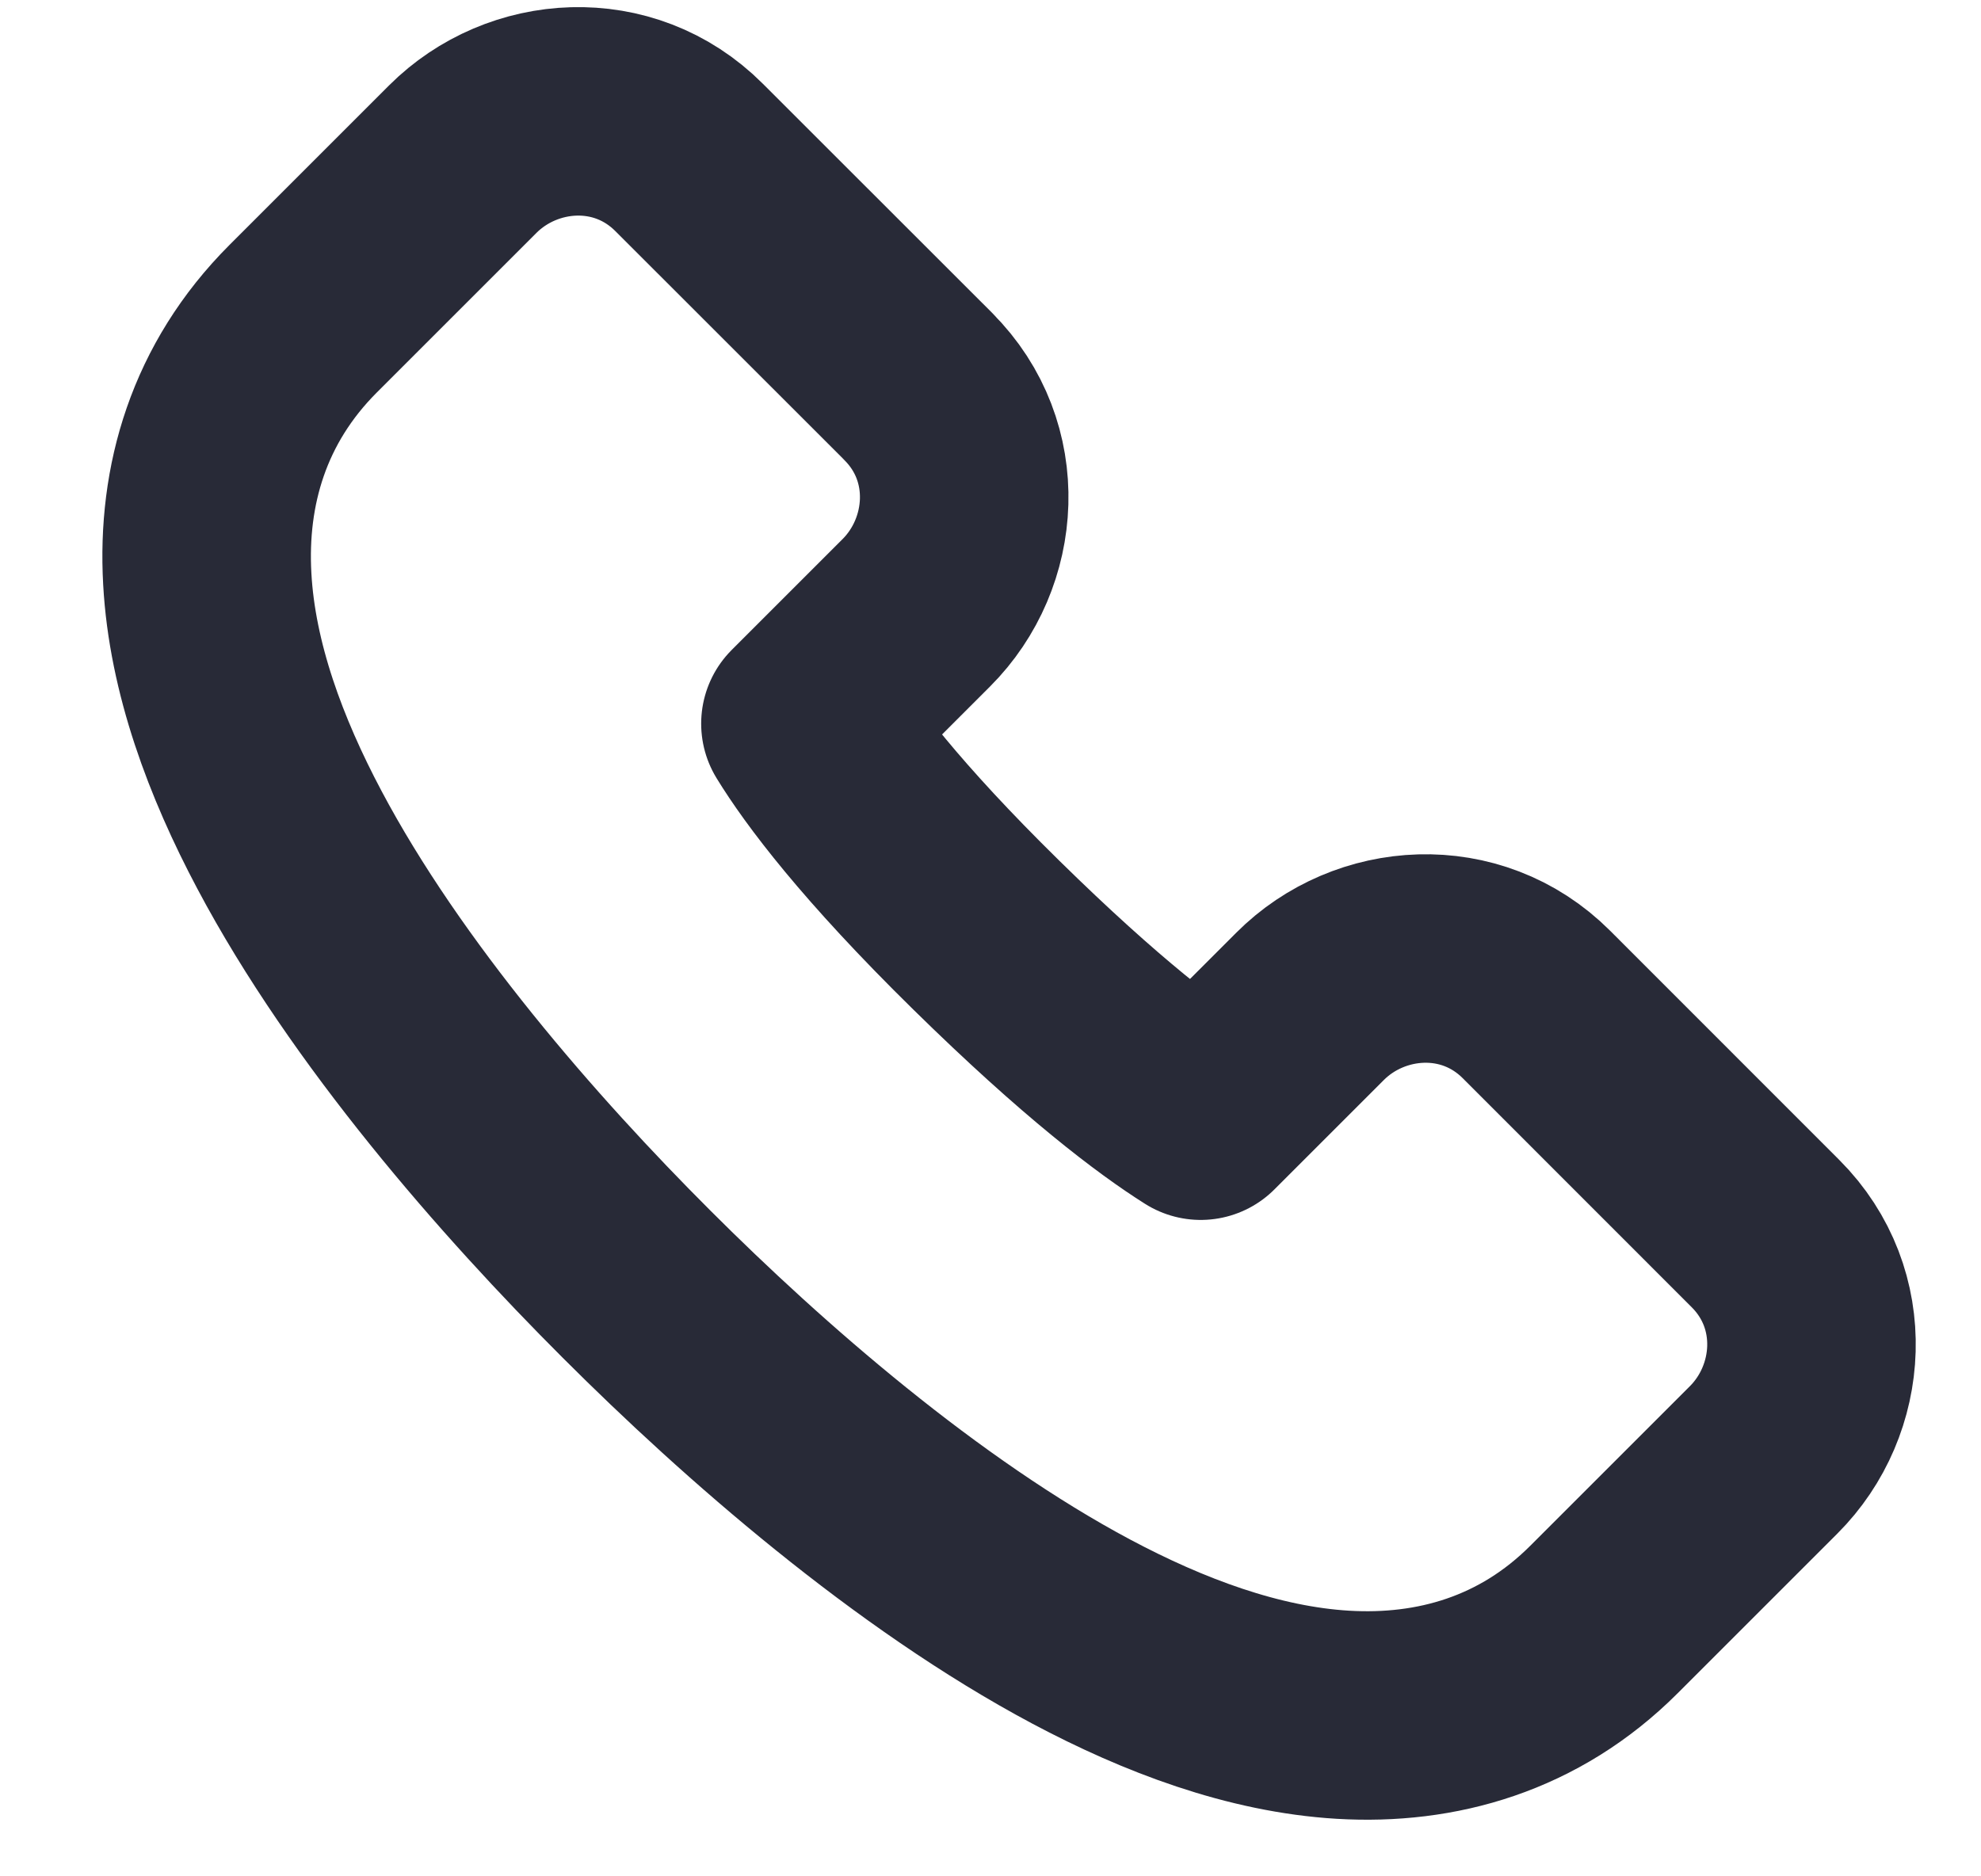 <svg width="19" height="18" fill="none" xmlns="http://www.w3.org/2000/svg"><path d="M8.807 3.707L6.609 1.51C5.983.883 5.01.955 4.438 1.527l-1.53 1.53c-.717.717-.97 1.604-.92 2.496.047.856.37 1.716.787 2.502.834 1.574 2.2 3.135 3.33 4.264 1.123 1.123 2.688 2.493 4.267 3.334.789.42 1.651.746 2.509.797.894.053 1.786-.196 2.504-.915l1.53-1.53c.573-.572.644-1.545.018-2.171l-2.197-2.198c-.626-.626-1.6-.554-2.171.018l-1.049 1.049c-.387-.244-1.047-.74-2.056-1.732-1.013-.995-1.503-1.65-1.735-2.029l1.064-1.064c.572-.572.644-1.545.018-2.17z" stroke="#282A37" stroke-width="2" stroke-linecap="round" stroke-linejoin="round"/></svg>
